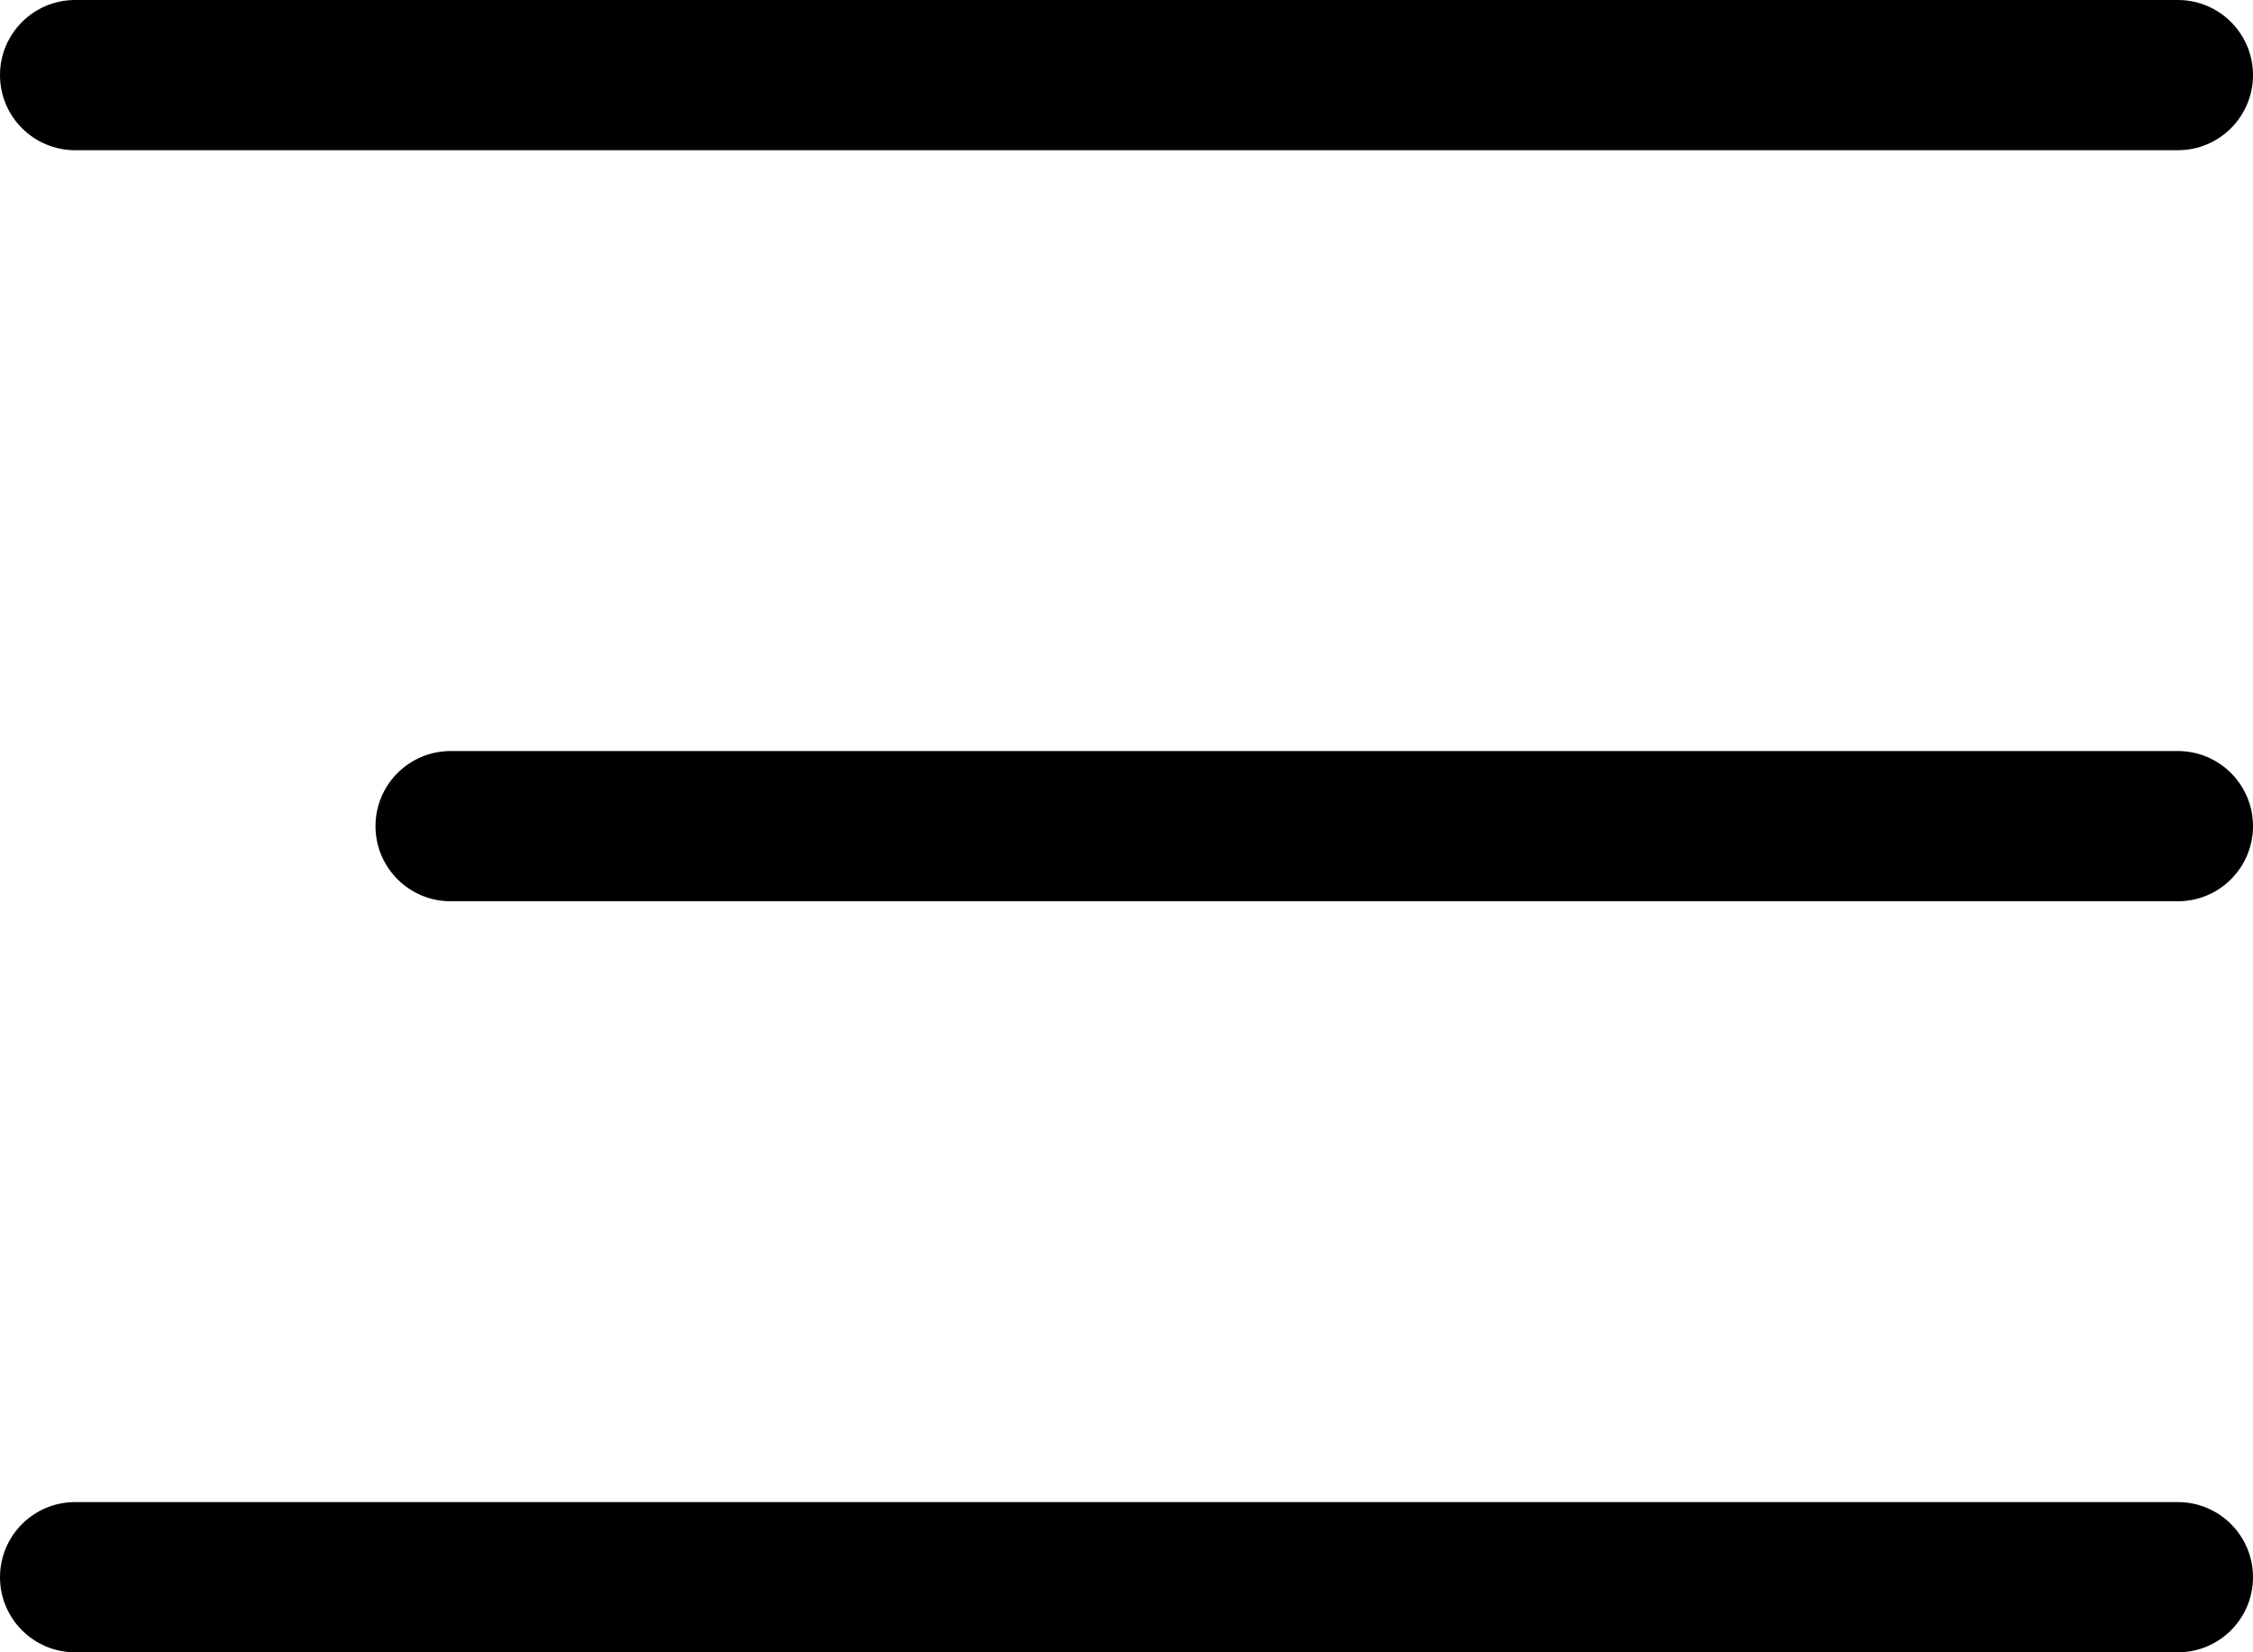 <?xml version="1.0" encoding="UTF-8"?> <svg xmlns="http://www.w3.org/2000/svg" width="30" height="22" viewBox="0 0 30 22" fill="none"> <path d="M0 1C0 0.448 0.448 0 1 0H29C29.552 0 30 0.448 30 1C30 1.552 29.552 2 29 2H1C0.448 2 0 1.552 0 1Z" fill="black"></path> <path d="M5 11C5 10.448 5.448 10 6 10H29C29.552 10 30 10.448 30 11C30 11.552 29.552 12 29 12H6C5.448 12 5 11.552 5 11Z" fill="black"></path> <path d="M0 21C0 20.448 0.448 20 1 20H29C29.552 20 30 20.448 30 21C30 21.552 29.552 22 29 22H1C0.448 22 0 21.552 0 21Z" fill="black"></path> </svg> 